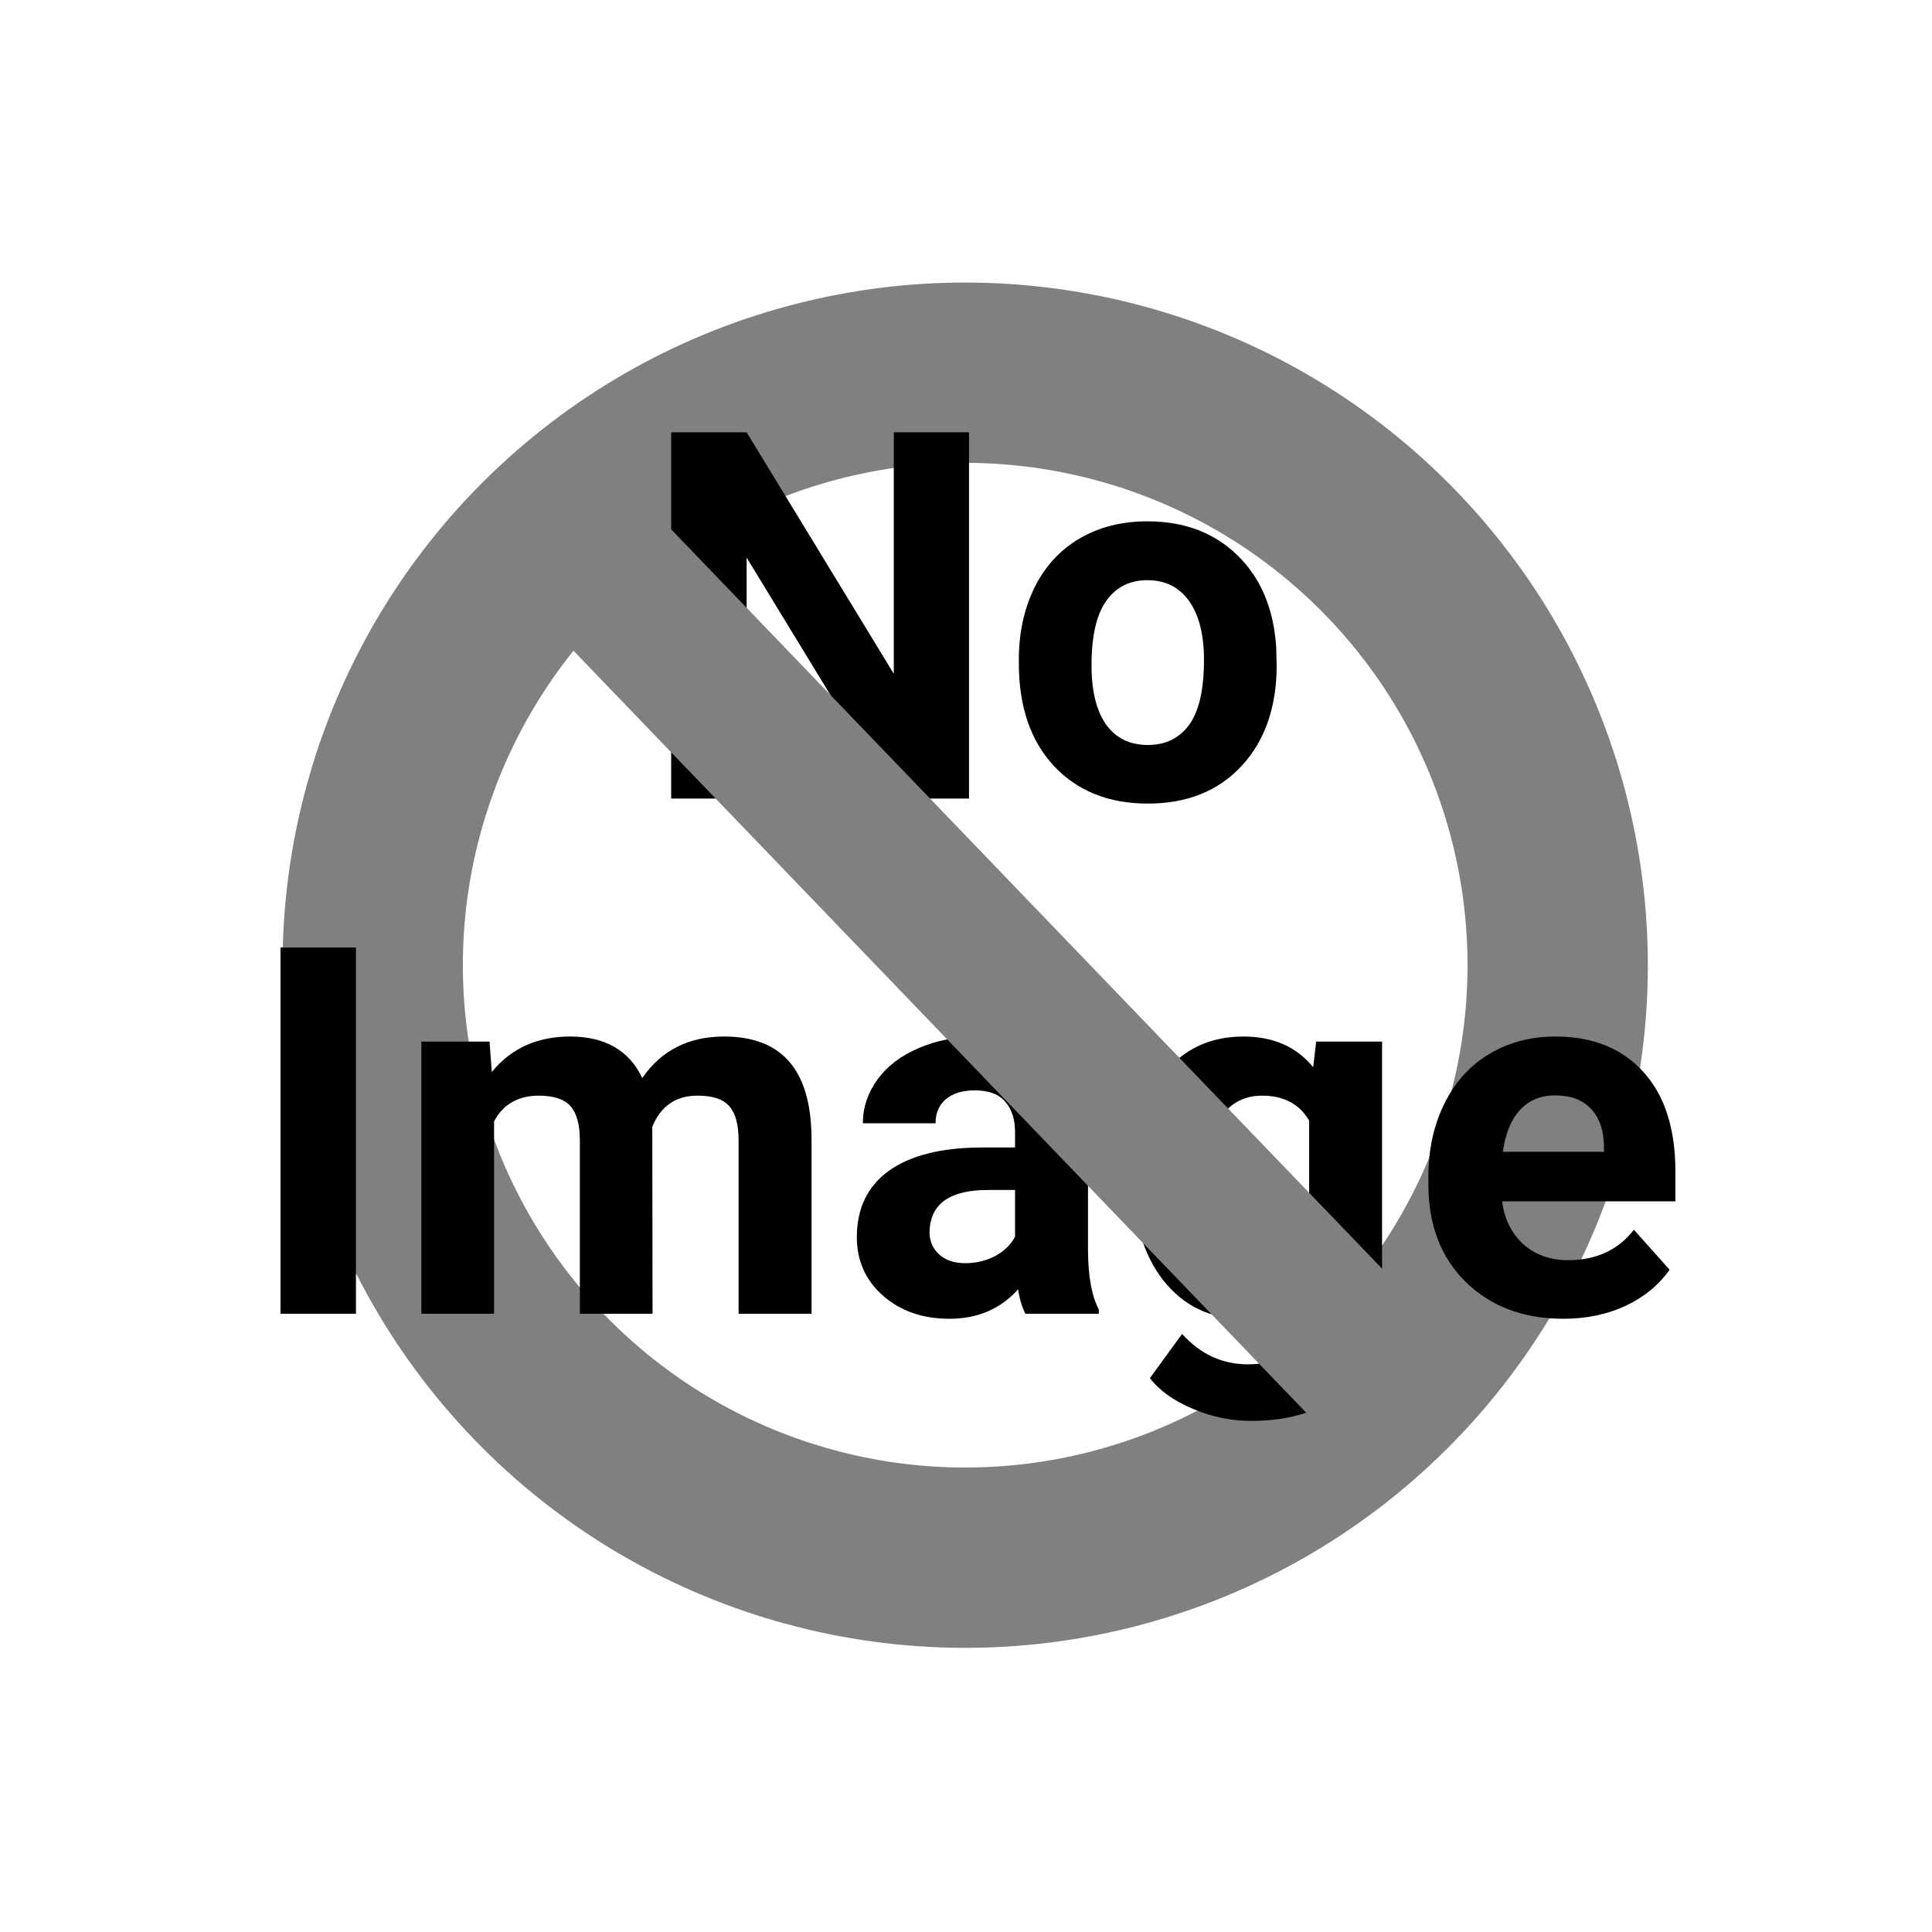 <svg width="75" height="75" viewBox="0 0 75 75" fill="none" xmlns="http://www.w3.org/2000/svg">
<circle cx="37.469" cy="37.469" r="23" transform="rotate(-43.878 37.469 37.469)" stroke="#808080" stroke-width="7"/>
<path d="M37.617 31H34.688L28.984 21.645V31H26.055V16.781H28.984L34.697 26.156V16.781H37.617V31ZM39.551 25.619C39.551 24.571 39.753 23.637 40.156 22.816C40.56 21.996 41.139 21.361 41.895 20.912C42.656 20.463 43.538 20.238 44.541 20.238C45.967 20.238 47.129 20.674 48.027 21.547C48.932 22.419 49.437 23.604 49.541 25.102L49.56 25.824C49.56 27.445 49.108 28.747 48.203 29.73C47.298 30.707 46.084 31.195 44.56 31.195C43.037 31.195 41.82 30.707 40.908 29.73C40.003 28.754 39.551 27.426 39.551 25.746V25.619ZM42.373 25.824C42.373 26.827 42.562 27.595 42.94 28.129C43.317 28.656 43.857 28.92 44.56 28.92C45.244 28.92 45.778 28.66 46.162 28.139C46.546 27.611 46.738 26.771 46.738 25.619C46.738 24.636 46.546 23.874 46.162 23.334C45.778 22.794 45.238 22.523 44.541 22.523C43.851 22.523 43.317 22.794 42.94 23.334C42.562 23.868 42.373 24.698 42.373 25.824ZM13.818 51H10.889V36.781H13.818V51ZM19.004 40.434L19.092 41.615C19.84 40.697 20.853 40.238 22.129 40.238C23.49 40.238 24.424 40.775 24.932 41.85C25.674 40.775 26.732 40.238 28.105 40.238C29.251 40.238 30.104 40.574 30.664 41.244C31.224 41.908 31.504 42.911 31.504 44.252V51H28.672V44.262C28.672 43.663 28.555 43.227 28.32 42.953C28.086 42.673 27.672 42.533 27.08 42.533C26.234 42.533 25.648 42.937 25.322 43.744L25.332 51H22.51V44.272C22.51 43.66 22.389 43.217 22.148 42.943C21.908 42.67 21.497 42.533 20.918 42.533C20.117 42.533 19.538 42.865 19.18 43.529V51H16.357V40.434H19.004ZM39.805 51C39.675 50.746 39.58 50.43 39.522 50.053C38.838 50.815 37.949 51.195 36.855 51.195C35.82 51.195 34.961 50.896 34.277 50.297C33.6 49.698 33.262 48.943 33.262 48.031C33.262 46.911 33.675 46.052 34.502 45.453C35.335 44.854 36.536 44.551 38.105 44.545H39.404V43.94C39.404 43.451 39.277 43.06 39.023 42.768C38.776 42.475 38.382 42.328 37.842 42.328C37.367 42.328 36.992 42.442 36.719 42.67C36.452 42.898 36.318 43.21 36.318 43.607H33.496C33.496 42.995 33.685 42.429 34.062 41.908C34.44 41.387 34.974 40.98 35.664 40.688C36.354 40.388 37.129 40.238 37.988 40.238C39.29 40.238 40.322 40.567 41.084 41.225C41.852 41.876 42.236 42.794 42.236 43.978V48.559C42.243 49.561 42.383 50.32 42.656 50.834V51H39.805ZM37.471 49.037C37.887 49.037 38.272 48.946 38.623 48.764C38.975 48.575 39.235 48.324 39.404 48.012V46.195H38.35C36.937 46.195 36.185 46.684 36.094 47.66L36.084 47.826C36.084 48.178 36.208 48.467 36.455 48.695C36.703 48.923 37.041 49.037 37.471 49.037ZM43.994 45.639C43.994 44.018 44.378 42.712 45.147 41.723C45.921 40.733 46.963 40.238 48.272 40.238C49.43 40.238 50.332 40.635 50.977 41.43L51.094 40.434H53.652V50.648C53.652 51.573 53.441 52.377 53.018 53.06C52.601 53.744 52.012 54.265 51.25 54.623C50.488 54.981 49.596 55.16 48.574 55.16C47.8 55.16 47.044 55.004 46.309 54.691C45.573 54.385 45.016 53.988 44.639 53.5L45.889 51.781C46.592 52.569 47.445 52.963 48.447 52.963C49.196 52.963 49.779 52.761 50.195 52.357C50.612 51.96 50.82 51.394 50.82 50.658V50.092C50.169 50.828 49.313 51.195 48.252 51.195C46.982 51.195 45.954 50.7 45.166 49.711C44.385 48.715 43.994 47.397 43.994 45.756V45.639ZM46.816 45.844C46.816 46.801 47.008 47.553 47.393 48.1C47.777 48.64 48.304 48.91 48.975 48.91C49.834 48.91 50.449 48.588 50.82 47.943V43.5C50.443 42.855 49.834 42.533 48.994 42.533C48.317 42.533 47.783 42.81 47.393 43.363C47.008 43.917 46.816 44.743 46.816 45.844ZM60.693 51.195C59.144 51.195 57.881 50.72 56.904 49.77C55.934 48.819 55.449 47.553 55.449 45.971V45.697C55.449 44.636 55.654 43.689 56.065 42.855C56.475 42.016 57.054 41.371 57.803 40.922C58.558 40.466 59.417 40.238 60.381 40.238C61.826 40.238 62.962 40.694 63.789 41.605C64.622 42.517 65.039 43.809 65.039 45.482V46.635H58.31C58.402 47.325 58.675 47.878 59.131 48.295C59.593 48.712 60.176 48.92 60.879 48.92C61.966 48.92 62.816 48.526 63.428 47.738L64.814 49.291C64.391 49.89 63.818 50.359 63.096 50.697C62.373 51.029 61.572 51.195 60.693 51.195ZM60.371 42.523C59.811 42.523 59.355 42.712 59.004 43.09C58.659 43.467 58.438 44.008 58.34 44.711H62.266V44.486C62.253 43.861 62.083 43.38 61.758 43.041C61.432 42.696 60.97 42.523 60.371 42.523Z" fill="black"/>
<rect x="18.686" y="21.542" width="6" height="49" transform="rotate(-43.878 18.686 21.542)" fill="#808080"/>
</svg>
